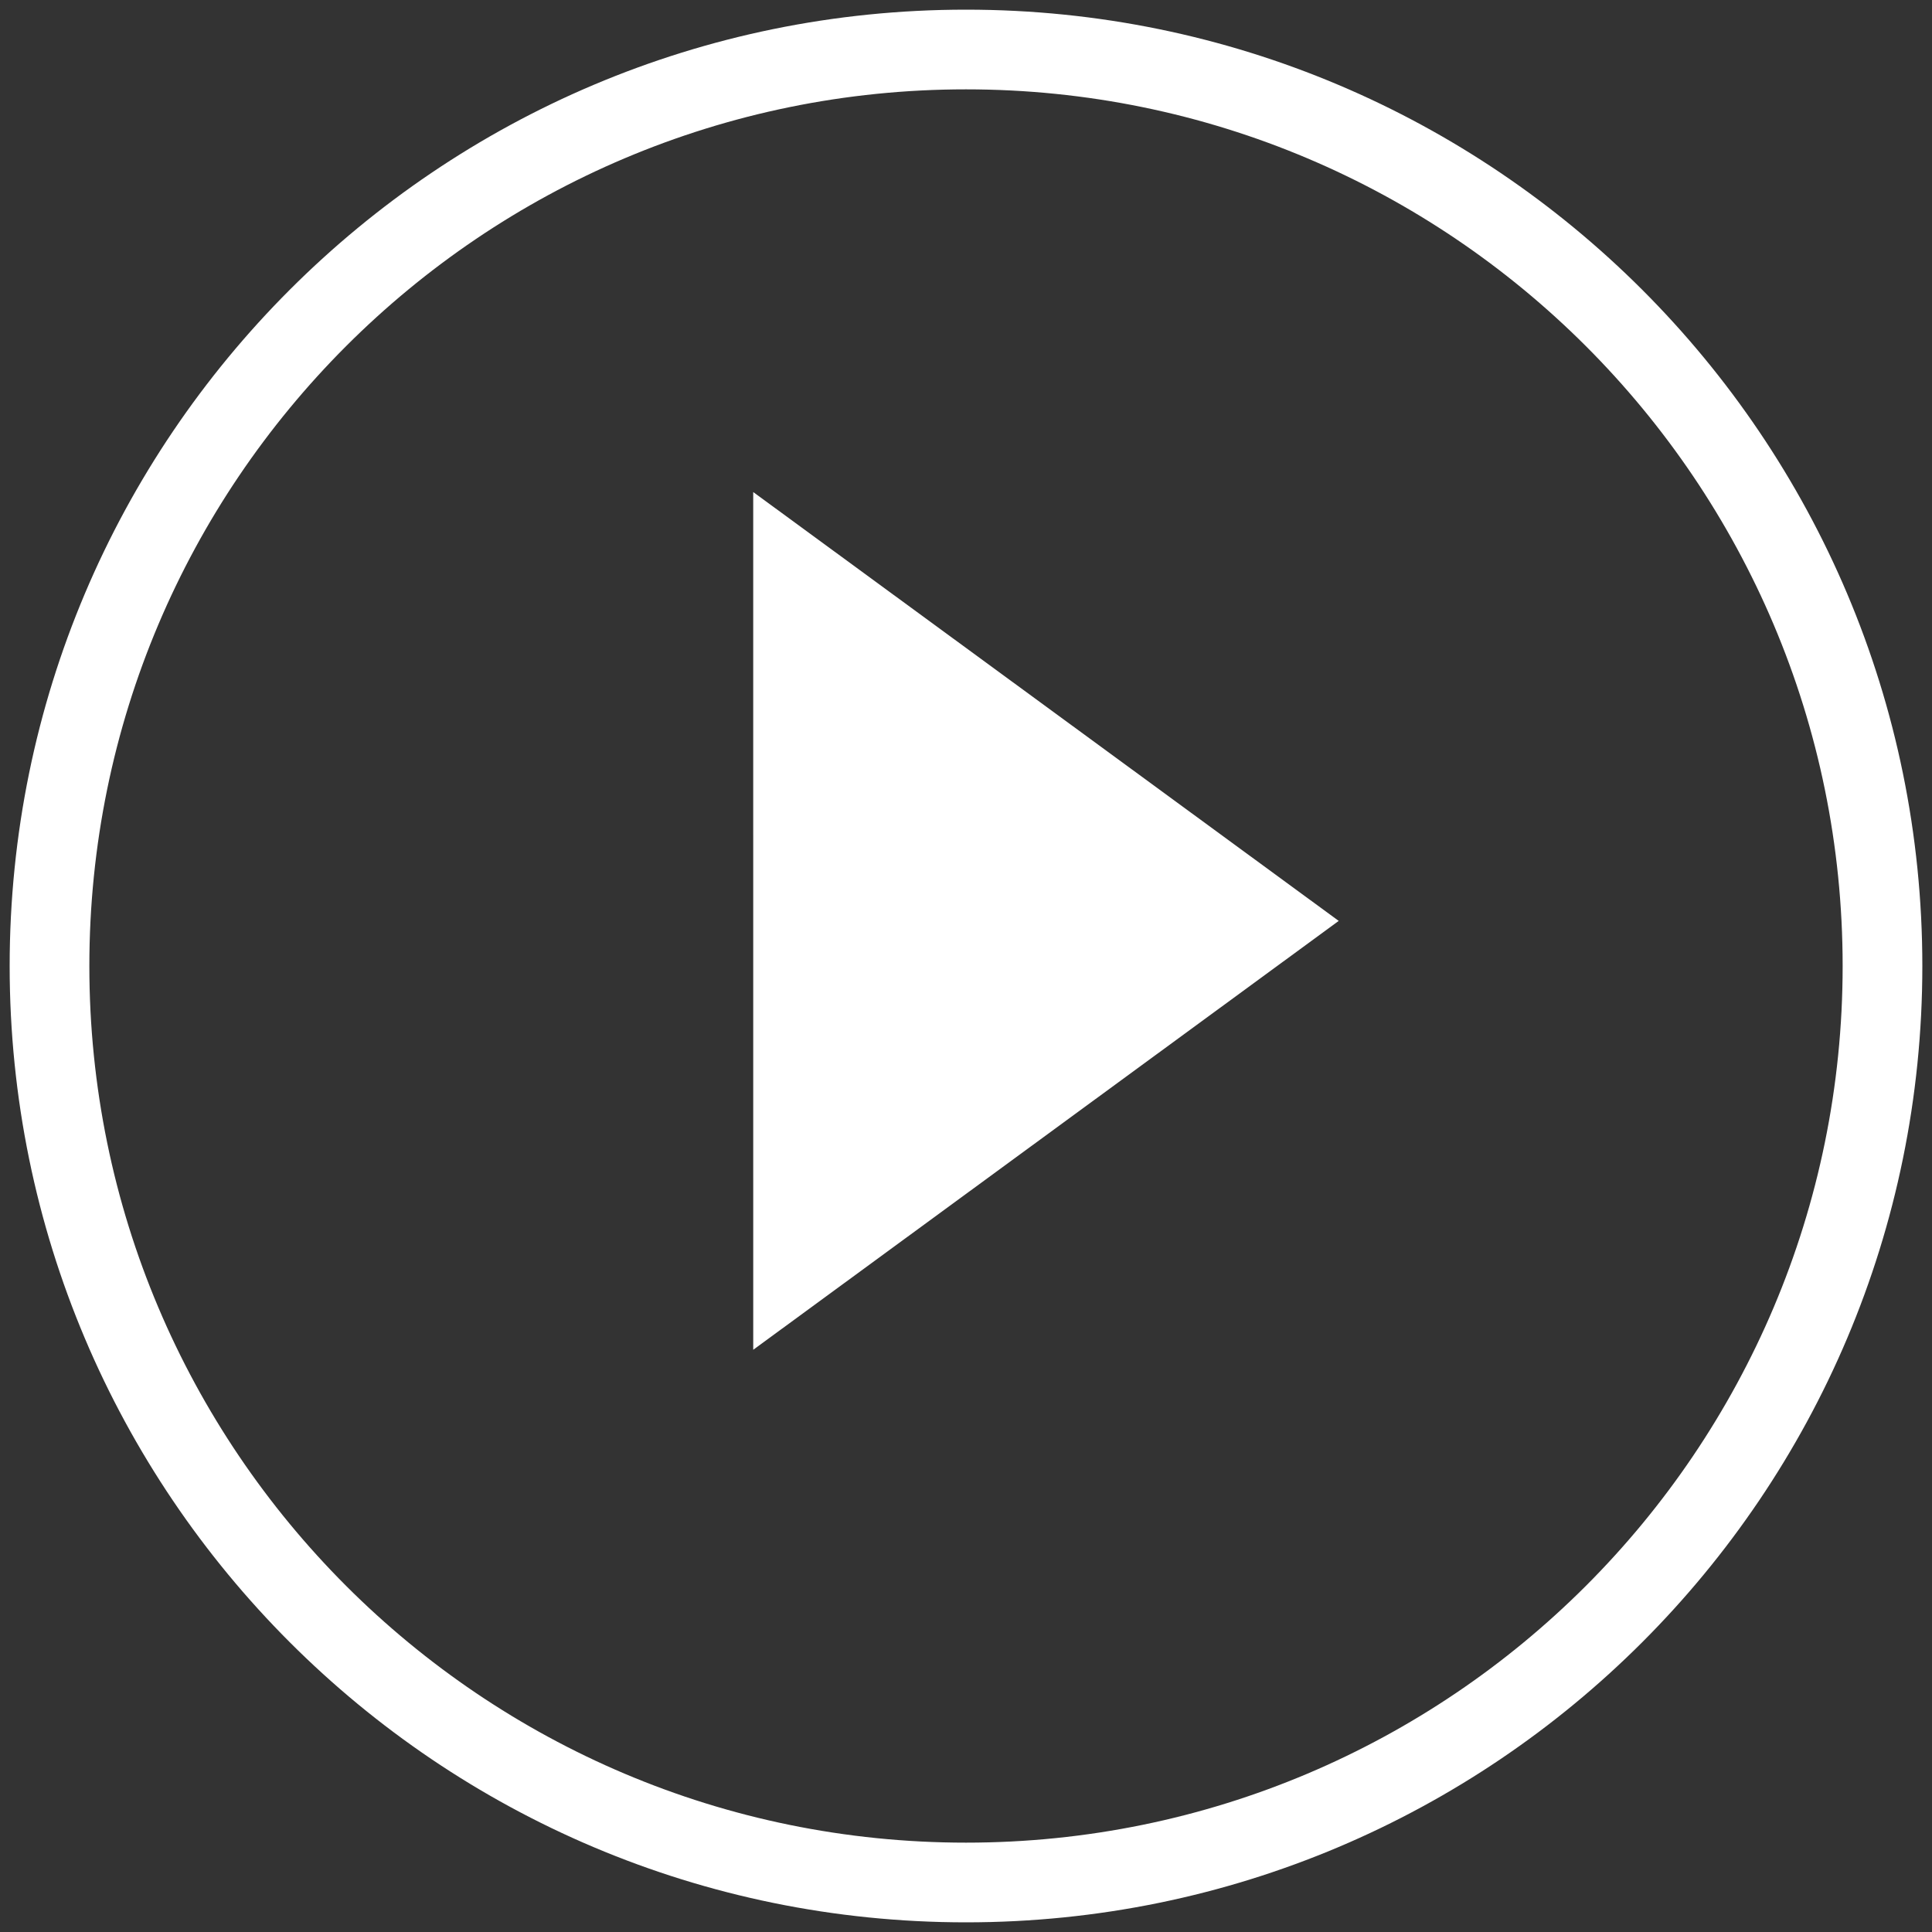 <?xml version="1.0" encoding="UTF-8"?>
<svg width="100px" height="100px" viewBox="0 0 100 100" version="1.1" xmlns="http://www.w3.org/2000/svg" xmlns:xlink="http://www.w3.org/1999/xlink">
    <rect x="0" y="0" width="100" height="100" fill="#333333" stroke="none"/>
    <!-- Generator: sketchtool 57.1 (101010) - https://sketch.com -->
    <title>7EEC2ADA-00F2-4FB4-B749-E40CA0FECC76</title>
    <desc>Created with sketchtool.</desc>
    <g id="Version-4" stroke="none" stroke-width="1" fill="none" fill-rule="evenodd">
        <g id="About" transform="translate(-669, -2556)" fill="#FFFFFF">
            <g id="Group-6" transform="translate(0, 1746)">
                <g id="Group-3" transform="translate(0, 584)">
                    <g id="Group" transform="translate(669.5, 226.5)">
                        <polygon id="Rectangle" transform="translate(42.541, 47.166) rotate(-45) translate(-42.541, -47.166) " points="55.37 28.603 61.103 65.728 23.978 59.996"></polygon>
                        <path d="M49.5,99 C76.838,99 99,76.838 99,49.5 C99,22.162 76.838,0 49.5,0 C22.162,0 0,22.162 0,49.5 C0,76.838 22.162,99 49.5,99 Z M49.5,94.875 C24.44,94.875 4.125,74.56 4.125,49.5 C4.125,24.44 24.44,4.125 49.5,4.125 C74.56,4.125 94.875,24.44 94.875,49.5 C94.875,74.56 74.56,94.875 49.5,94.875 Z" id="Oval" fill-rule="nonzero"></path>
                    </g>
                </g>
            </g>
        </g>
    </g>
</svg>